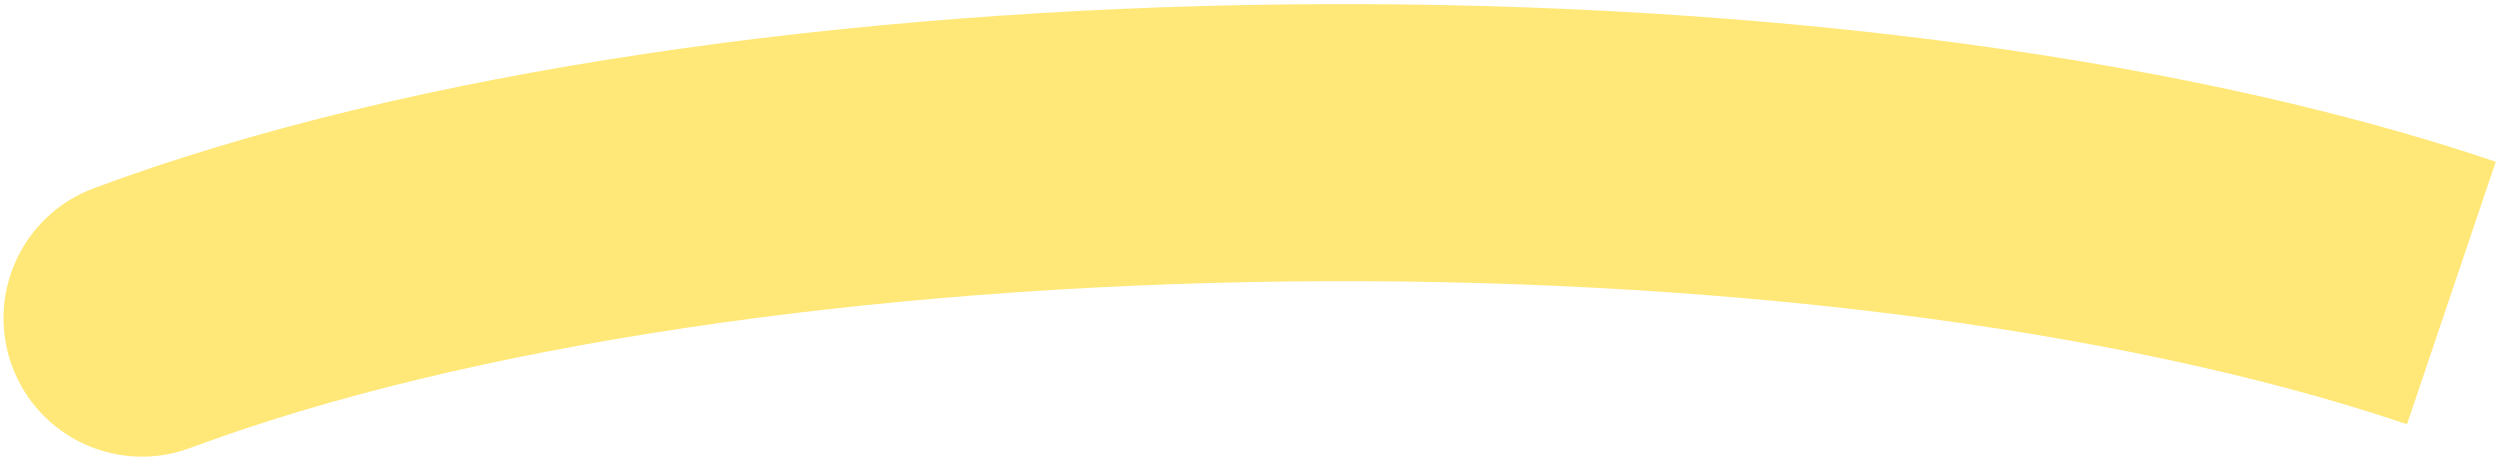 <?xml version="1.0" encoding="UTF-8"?> <svg xmlns="http://www.w3.org/2000/svg" width="388" height="71" viewBox="0 0 388 71" fill="none"><path d="M373.568 65.841C328.145 50.49 264.295 42.937 199.762 43.686C135.187 44.436 72.58 53.466 29.552 69.515C18.426 73.665 6.045 68.01 1.898 56.884C-2.248 45.759 3.409 33.375 14.535 29.226C63.959 10.791 132.023 1.468 199.273 0.688C266.565 -0.093 335.694 7.647 387.342 25.102L373.568 65.841Z" fill="#FFE878"></path></svg> 